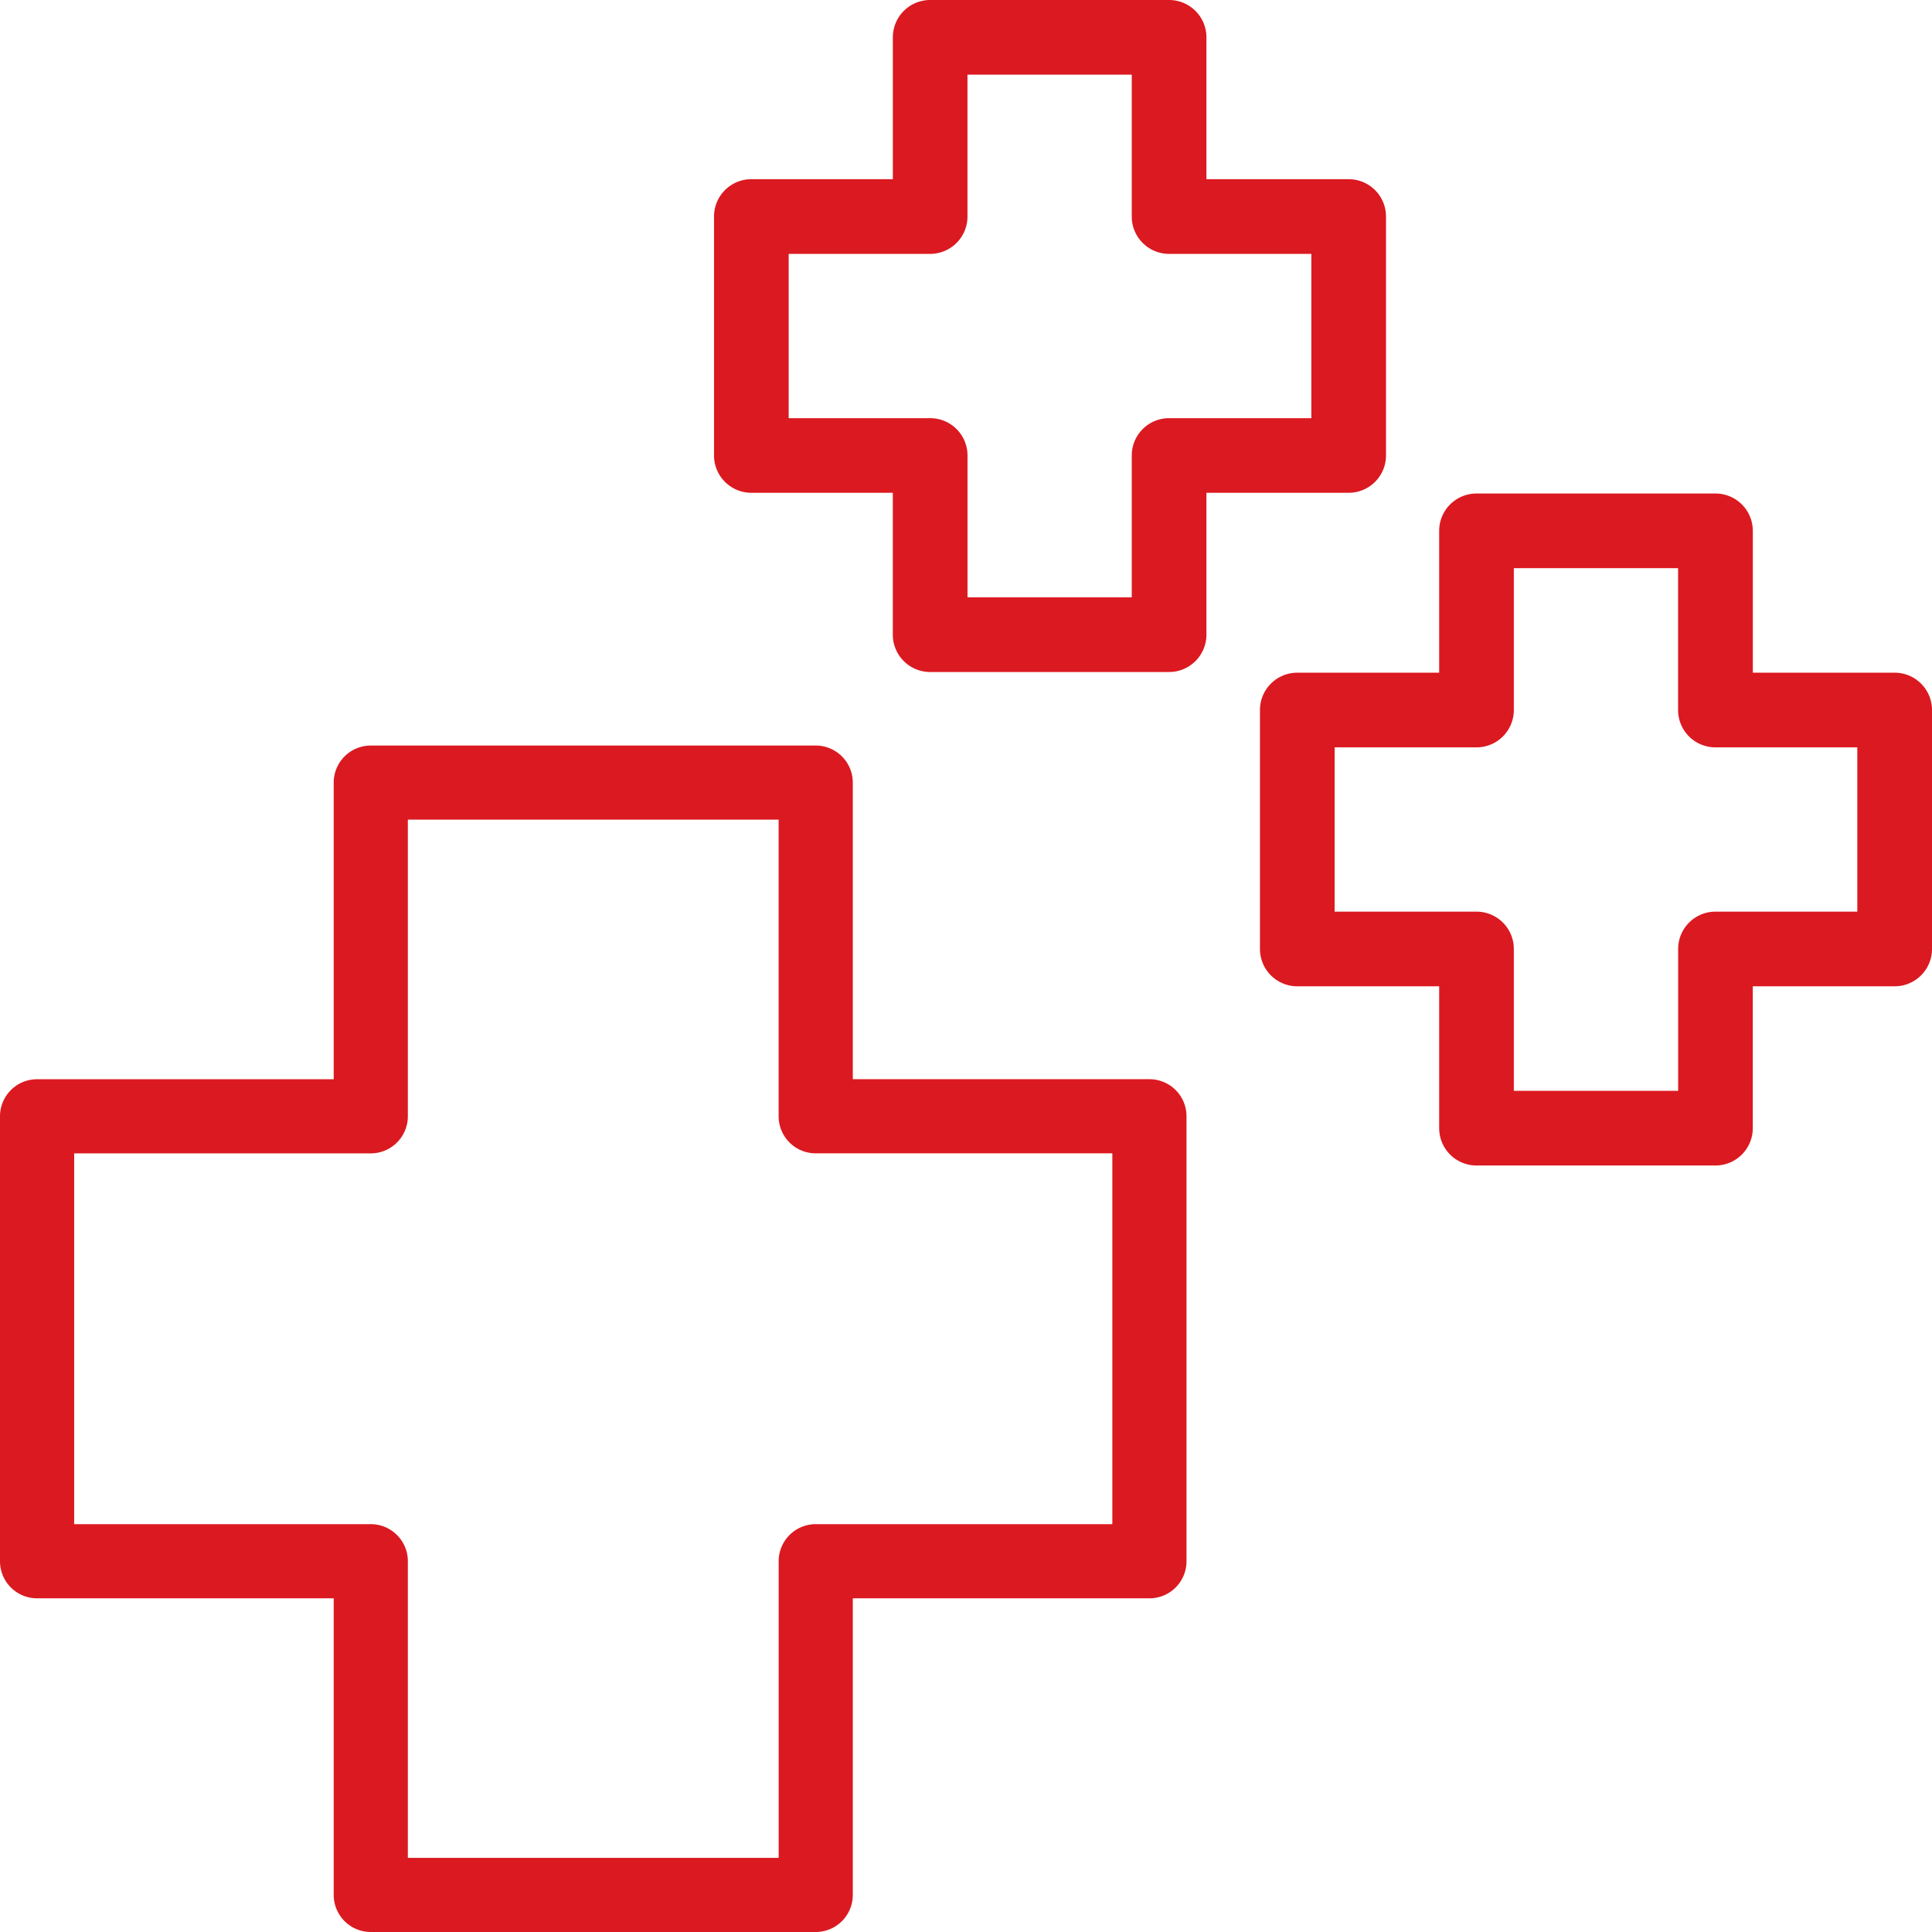 <?xml version="1.0" encoding="utf-8"?>
<svg xmlns="http://www.w3.org/2000/svg" fill="none" height="59" width="59">
  <path d="M35.101 32.957h-9.058V23.9a1.132 1.132 0 00-1.132-1.132H11.323a1.132 1.132 0 00-1.132 1.132v9.058H1.132A1.132 1.132 0 000 34.09v13.587a1.132 1.132 0 001.132 1.133h9.059v9.058A1.132 1.132 0 0011.323 59h13.588a1.132 1.132 0 001.132-1.132V48.81h9.058a1.132 1.132 0 001.133-1.133V34.09a1.132 1.132 0 00-1.133-1.133zM33.97 46.545h-9.058a1.133 1.133 0 00-1.133 1.132v9.059H12.455v-9.059a1.133 1.133 0 00-1.132-1.132H2.265V35.222h9.058a1.133 1.133 0 001.132-1.132v-9.06h11.323v9.059a1.133 1.133 0 001.133 1.132h9.058v11.323zm8.356-32.635V6.612a1.14 1.14 0 00-1.14-1.14h-4.344V1.14A1.14 1.14 0 0035.702 0h-7.296a1.14 1.14 0 00-1.14 1.14v4.332h-4.321a1.14 1.14 0 00-1.14 1.14v7.297a1.14 1.14 0 001.14 1.14h4.32v4.333a1.14 1.14 0 001.14 1.14h7.297a1.14 1.14 0 001.14-1.14v-4.333h4.344a1.14 1.14 0 001.14-1.14zm-2.28-1.14h-4.344a1.14 1.14 0 00-1.14 1.14v4.331h-5.016V13.91a1.14 1.14 0 00-1.14-1.14h-4.321V7.753h4.32a1.14 1.14 0 001.14-1.14V2.28h5.017v4.333a1.14 1.14 0 001.14 1.14h4.344v5.016zm17.814 7.773h-4.332v-4.332a1.14 1.14 0 00-1.14-1.14H45.09a1.14 1.14 0 00-1.14 1.14v4.332h-4.333a1.14 1.14 0 00-1.14 1.14v7.297a1.14 1.14 0 001.14 1.14h4.333v4.332a1.14 1.14 0 001.14 1.14h7.297a1.14 1.14 0 001.14-1.14V30.12h4.332A1.14 1.14 0 0059 28.98v-7.297a1.14 1.14 0 00-1.14-1.14zm-1.14 7.297h-4.332a1.14 1.14 0 00-1.14 1.14v4.332H46.23V28.98a1.14 1.14 0 00-1.14-1.14h-4.333v-5.017h4.333a1.14 1.14 0 001.14-1.14v-4.332h5.016v4.332a1.14 1.14 0 001.14 1.14h4.333v5.017z" fill="#DB1920"/>
</svg>